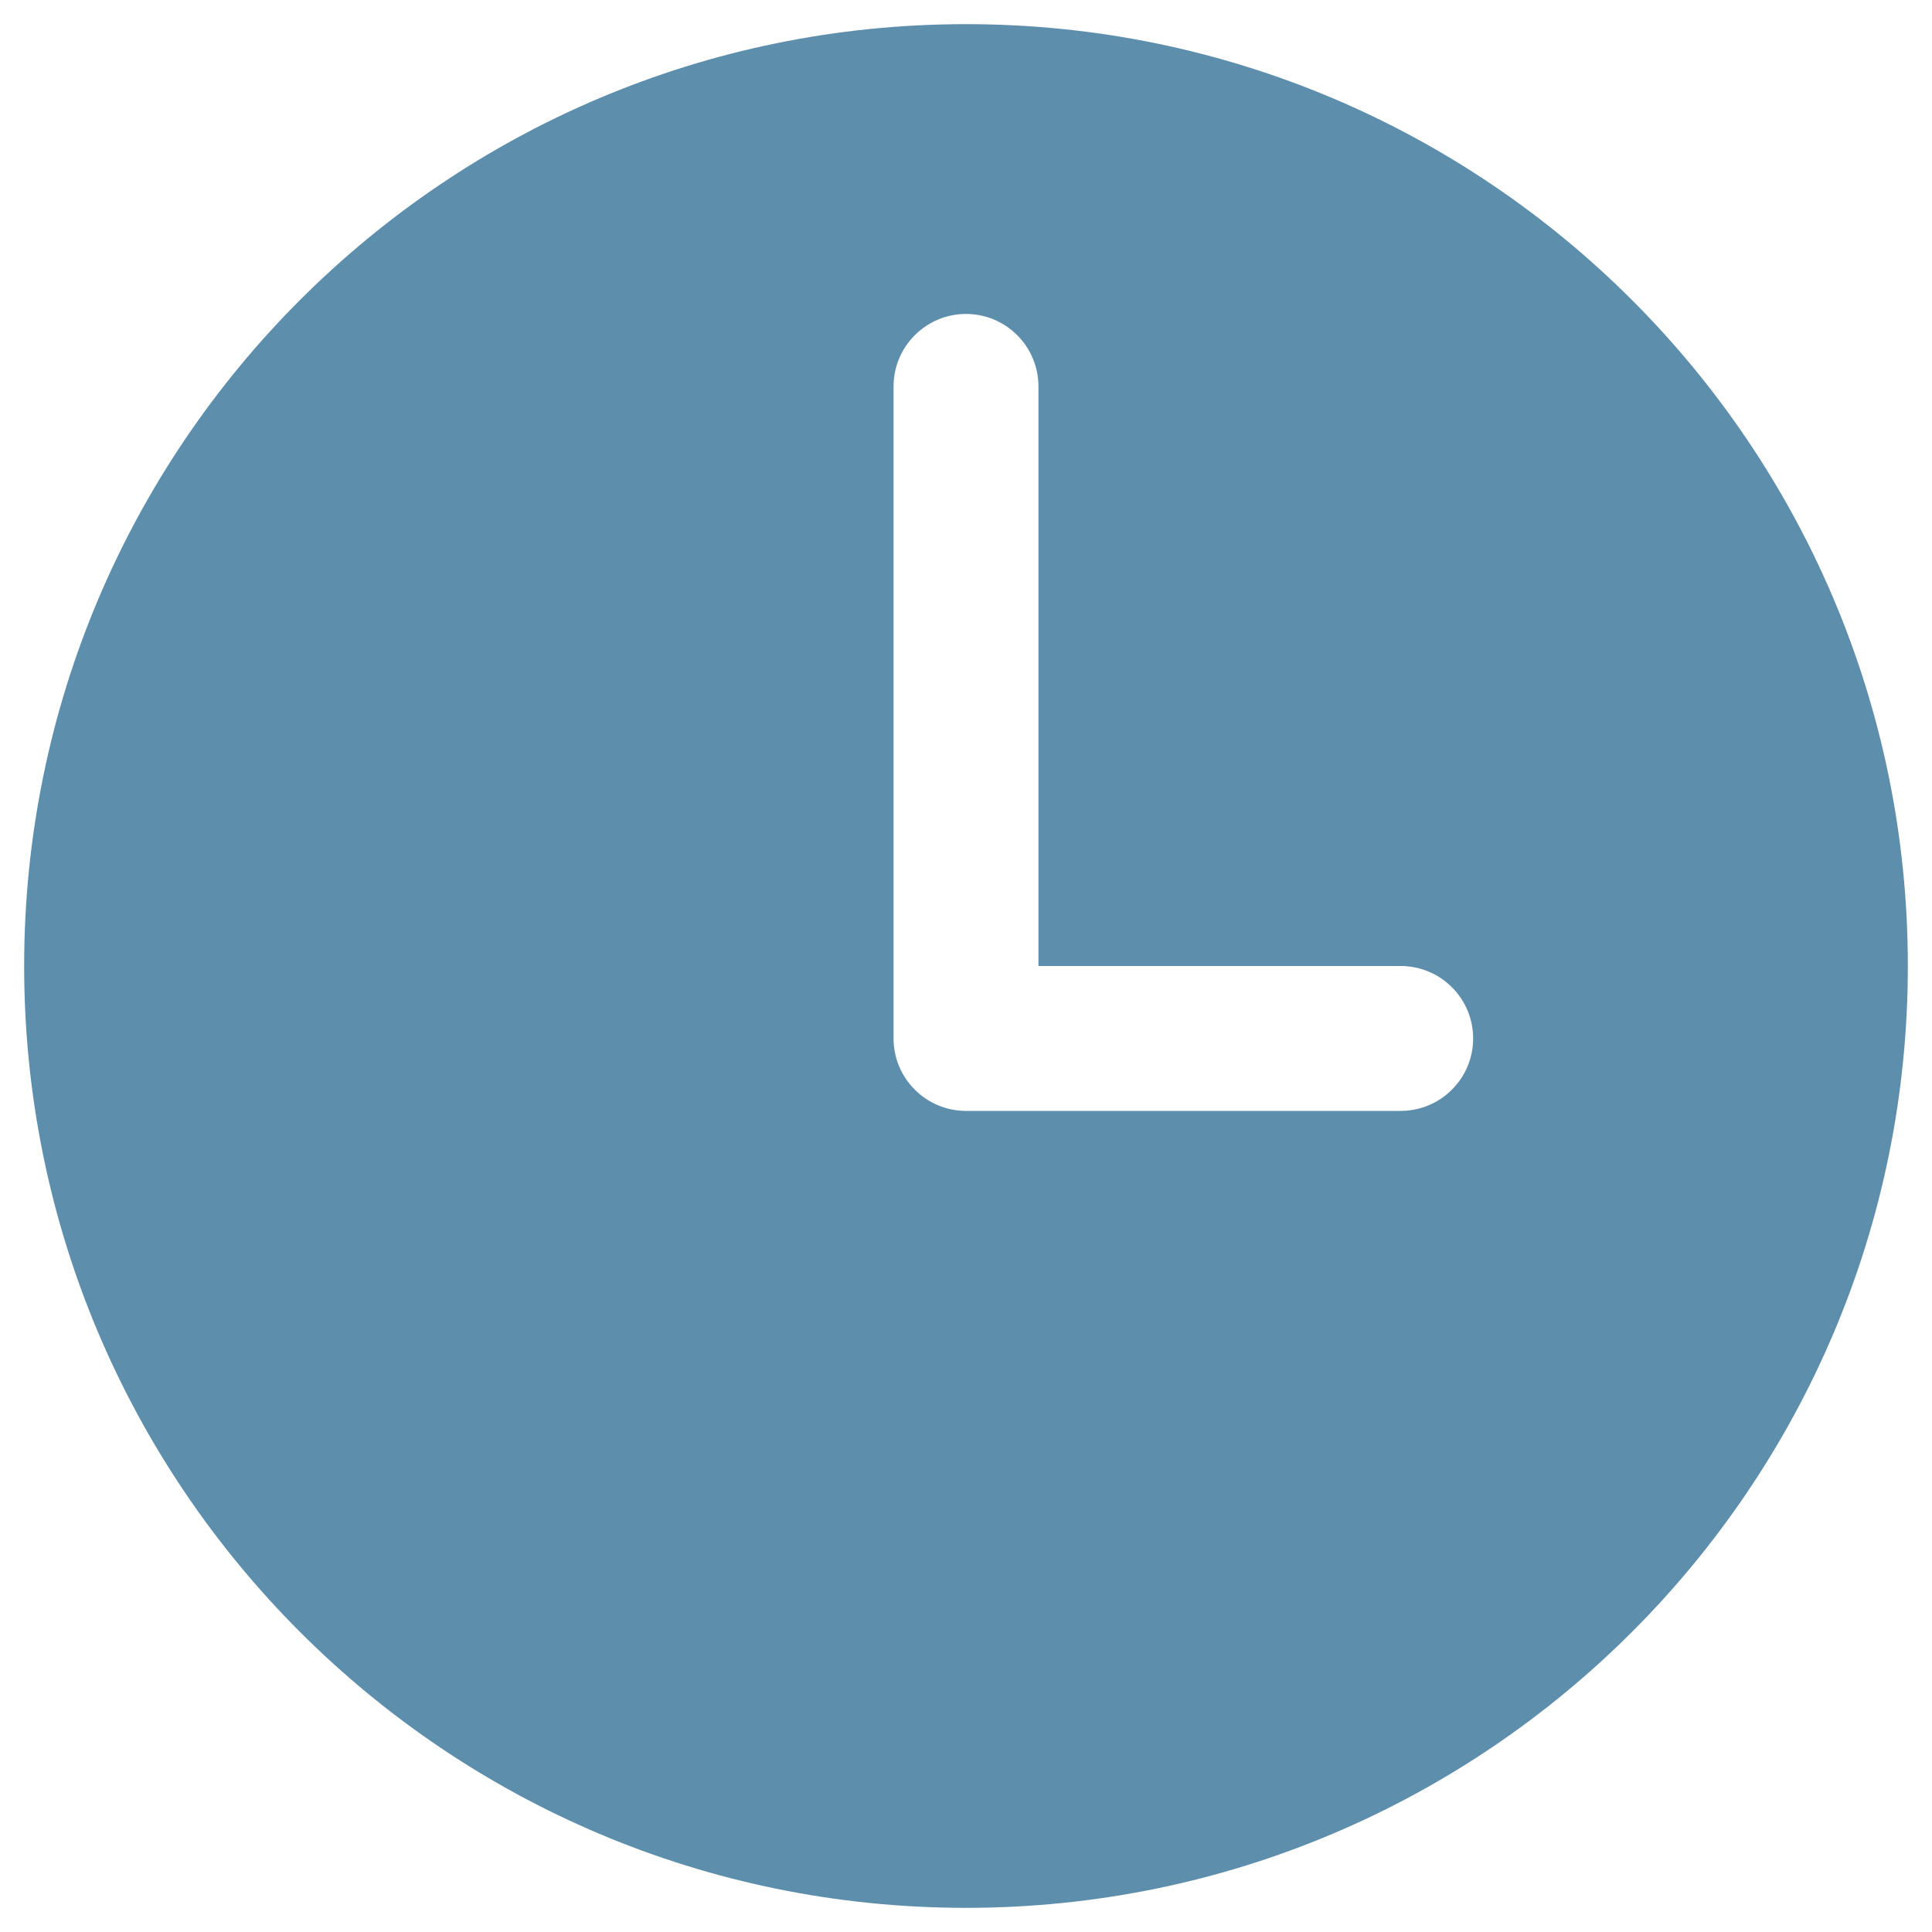 <?xml version="1.0" encoding="UTF-8"?> <svg xmlns="http://www.w3.org/2000/svg" width="20" height="20" viewBox="0 0 20 20" fill="none"><path d="M10 0.25C4.615 0.25 0.25 4.615 0.25 10C0.25 15.384 4.615 19.75 10 19.75C15.384 19.75 19.75 15.384 19.75 10C19.75 4.615 15.384 0.25 10 0.25ZM14.5 11.5H10C9.801 11.5 9.61 11.421 9.47 11.28C9.329 11.14 9.25 10.949 9.25 10.75V4C9.25 3.801 9.329 3.61 9.47 3.47C9.61 3.329 9.801 3.25 10 3.25C10.199 3.25 10.39 3.329 10.53 3.47C10.671 3.61 10.75 3.801 10.75 4V10H14.5C14.699 10 14.89 10.079 15.03 10.22C15.171 10.36 15.25 10.551 15.25 10.75C15.25 10.949 15.171 11.14 15.03 11.28C14.89 11.421 14.699 11.5 14.5 11.5Z" fill="#5D8EAC"></path></svg> 